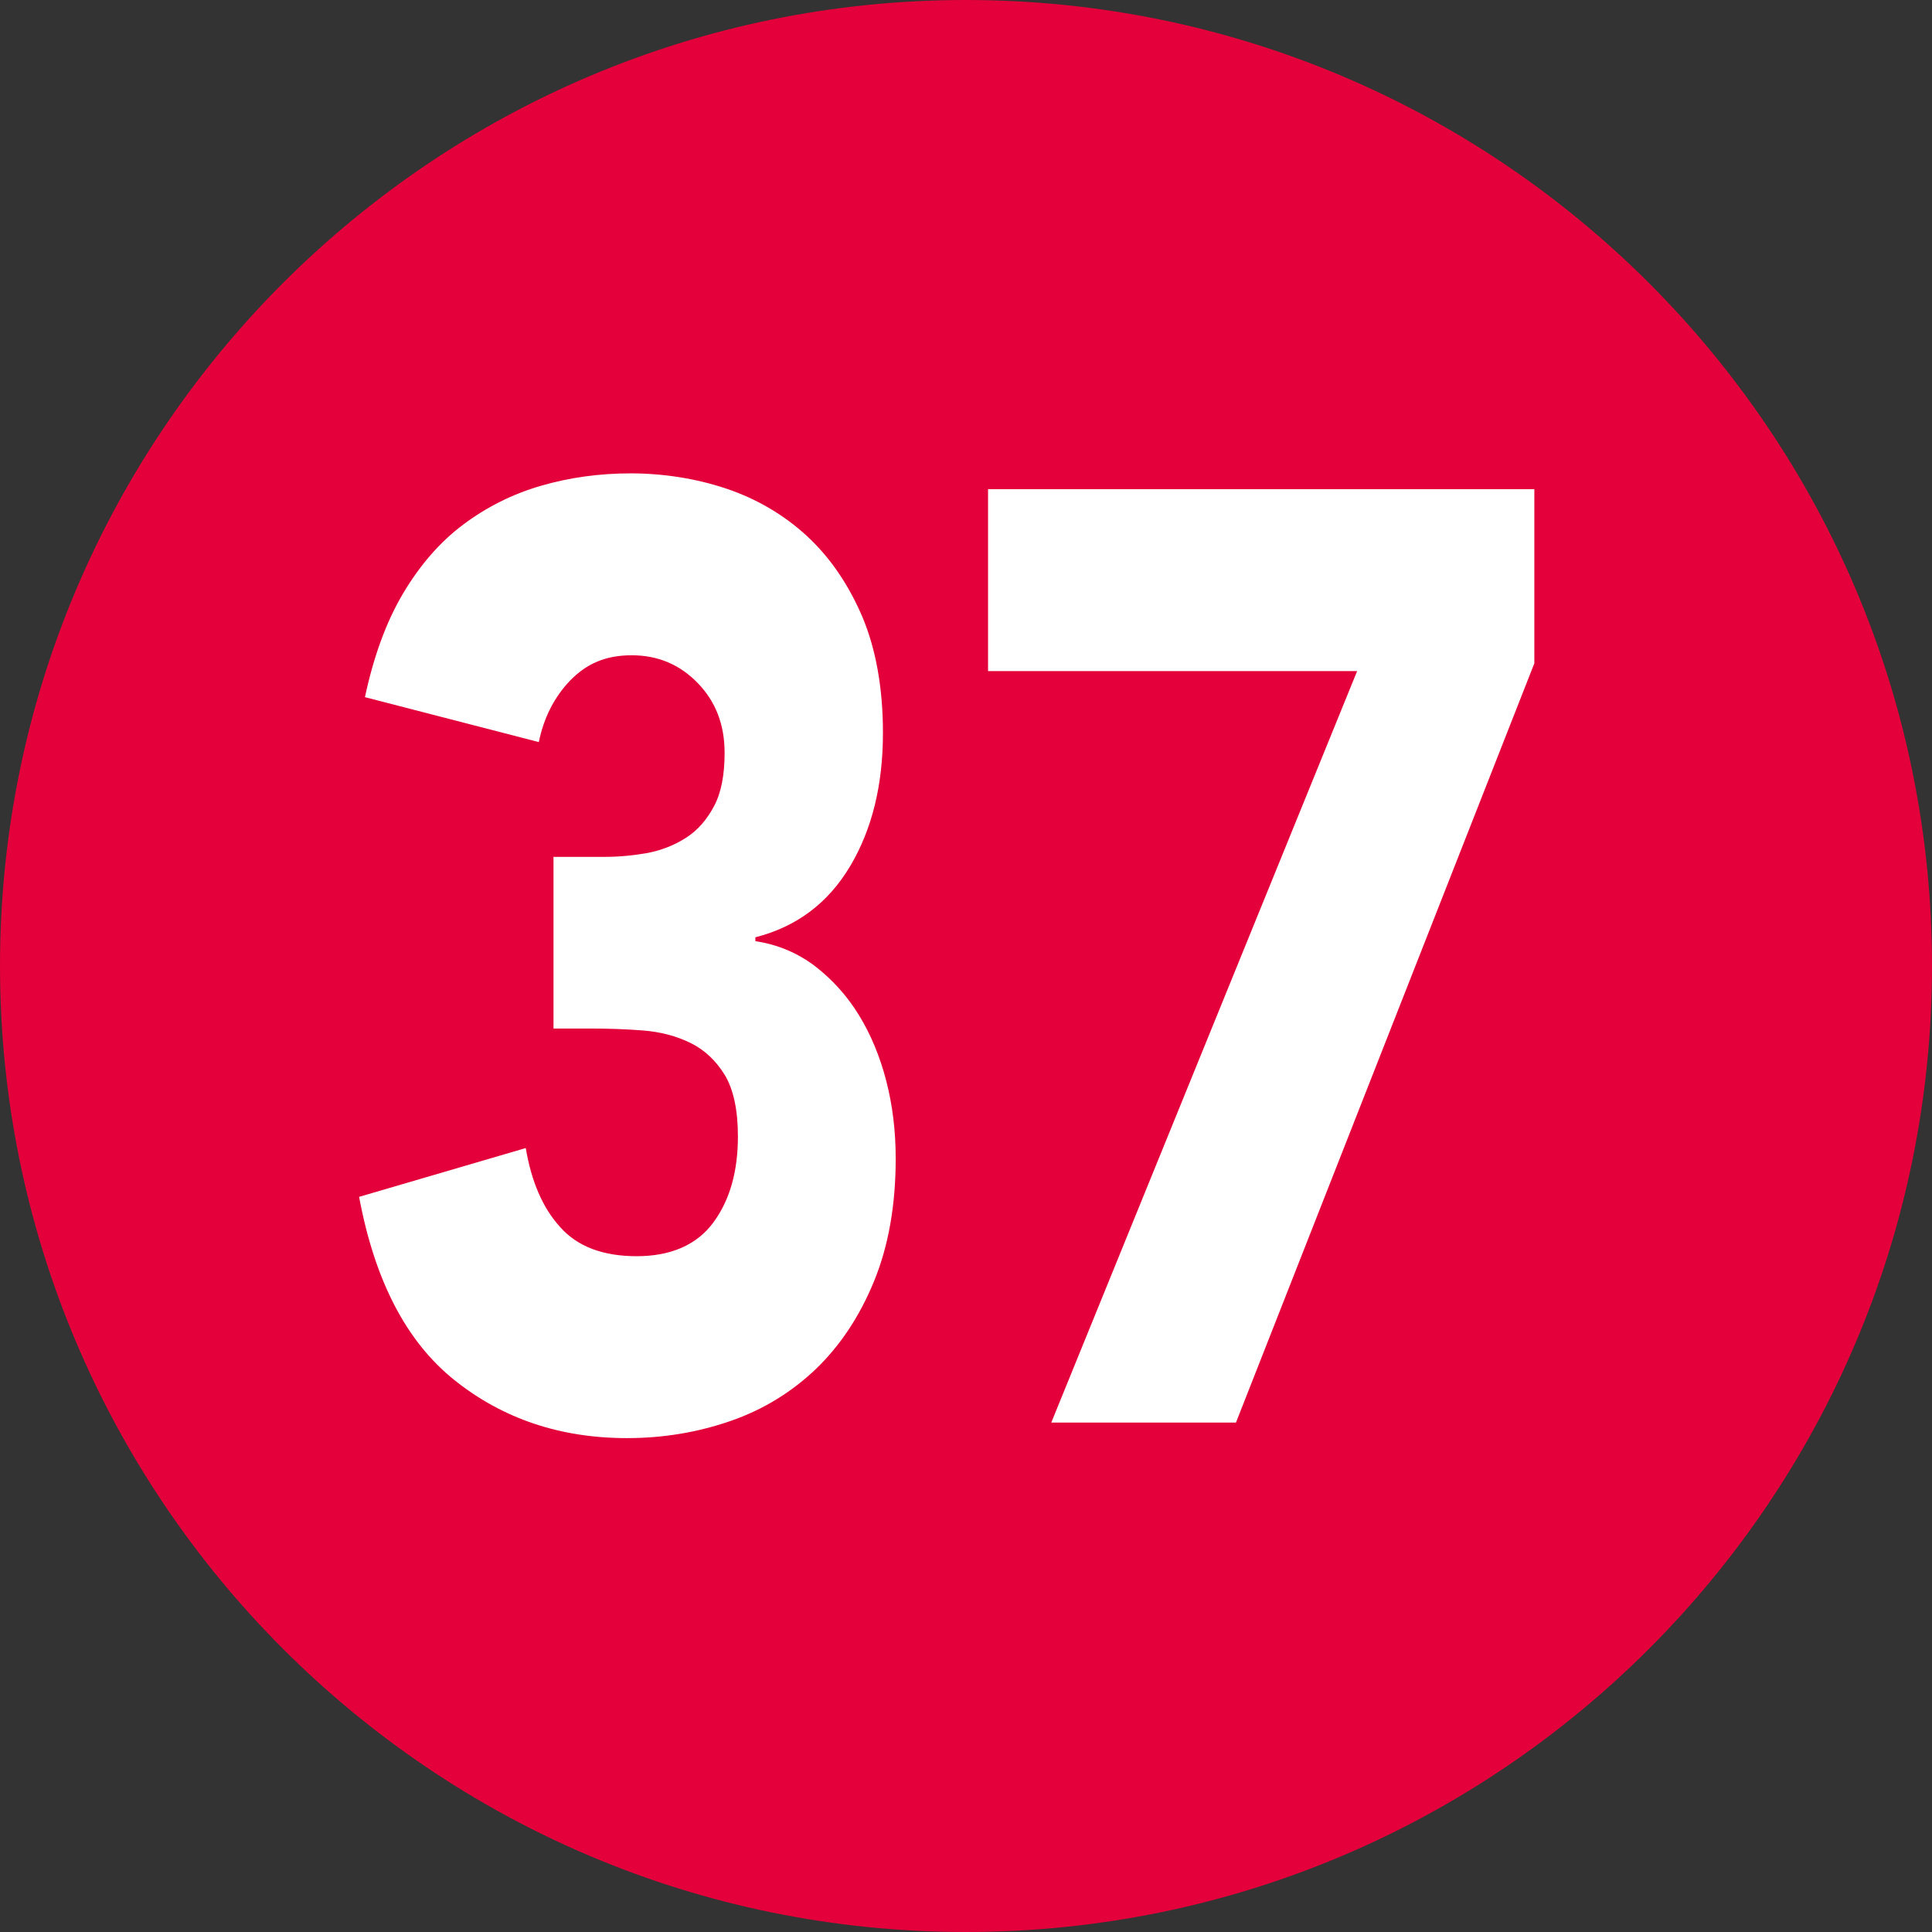 <?xml version="1.0" encoding="UTF-8"?>
<svg id="Calque_1" data-name="Calque 1" xmlns="http://www.w3.org/2000/svg" viewBox="0 0 69.67 69.67">
  <rect x="0" y="0" width="69.67" height="69.67" fill="#333333" stroke="none"/>
  <path d="M34.83,69.67c19.23,0,34.84-15.61,34.84-34.84S54.06,0,34.83,0,0,15.61,0,34.83s15.6,34.84,34.83,34.84" style="fill: #e4003a;"/>
  <g>
    <path d="M19.93,30.9h1.86c.53,0,1.05-.05,1.56-.14,.51-.1,.97-.28,1.39-.55,.42-.27,.75-.65,1.01-1.14s.38-1.13,.38-1.92c0-1.02-.32-1.85-.97-2.52-.65-.67-1.44-1-2.38-1s-1.62,.3-2.21,.9c-.58,.6-.96,1.35-1.14,2.23l-6.27-1.62c.31-1.45,.76-2.7,1.37-3.73,.61-1.03,1.33-1.86,2.17-2.49,.84-.63,1.77-1.1,2.8-1.4,1.03-.3,2.11-.45,3.25-.45s2.34,.18,3.44,.55c1.1,.37,2.07,.94,2.91,1.71,.84,.78,1.5,1.75,2,2.92,.49,1.17,.74,2.57,.74,4.18,0,1.87-.39,3.47-1.18,4.8-.79,1.33-1.93,2.19-3.42,2.57v.14c.81,.12,1.53,.43,2.15,.9,.62,.48,1.15,1.06,1.58,1.76,.43,.7,.76,1.49,.99,2.38,.23,.89,.34,1.82,.34,2.8,0,1.68-.26,3.15-.78,4.42-.52,1.27-1.22,2.32-2.09,3.16-.88,.84-1.9,1.47-3.08,1.88-1.18,.41-2.43,.62-3.74,.62-2.41,0-4.48-.7-6.22-2.09-1.74-1.39-2.88-3.6-3.44-6.61l6.01-1.76c.2,1.2,.61,2.16,1.24,2.85,.62,.7,1.54,1.05,2.76,1.05s2.16-.4,2.76-1.21c.6-.81,.89-1.85,.89-3.11,0-.95-.16-1.69-.47-2.21-.32-.52-.73-.91-1.24-1.16-.51-.25-1.08-.4-1.71-.45-.64-.05-1.27-.07-1.9-.07h-1.33v-6.18Z" style="fill: #fff;"/>
    <polygon points="48.94 24.2 35.63 24.2 35.63 17.64 55.33 17.64 55.33 23.92 44.57 51.3 37.91 51.3 48.94 24.2" style="fill: #fff;"/>
  </g>
</svg>